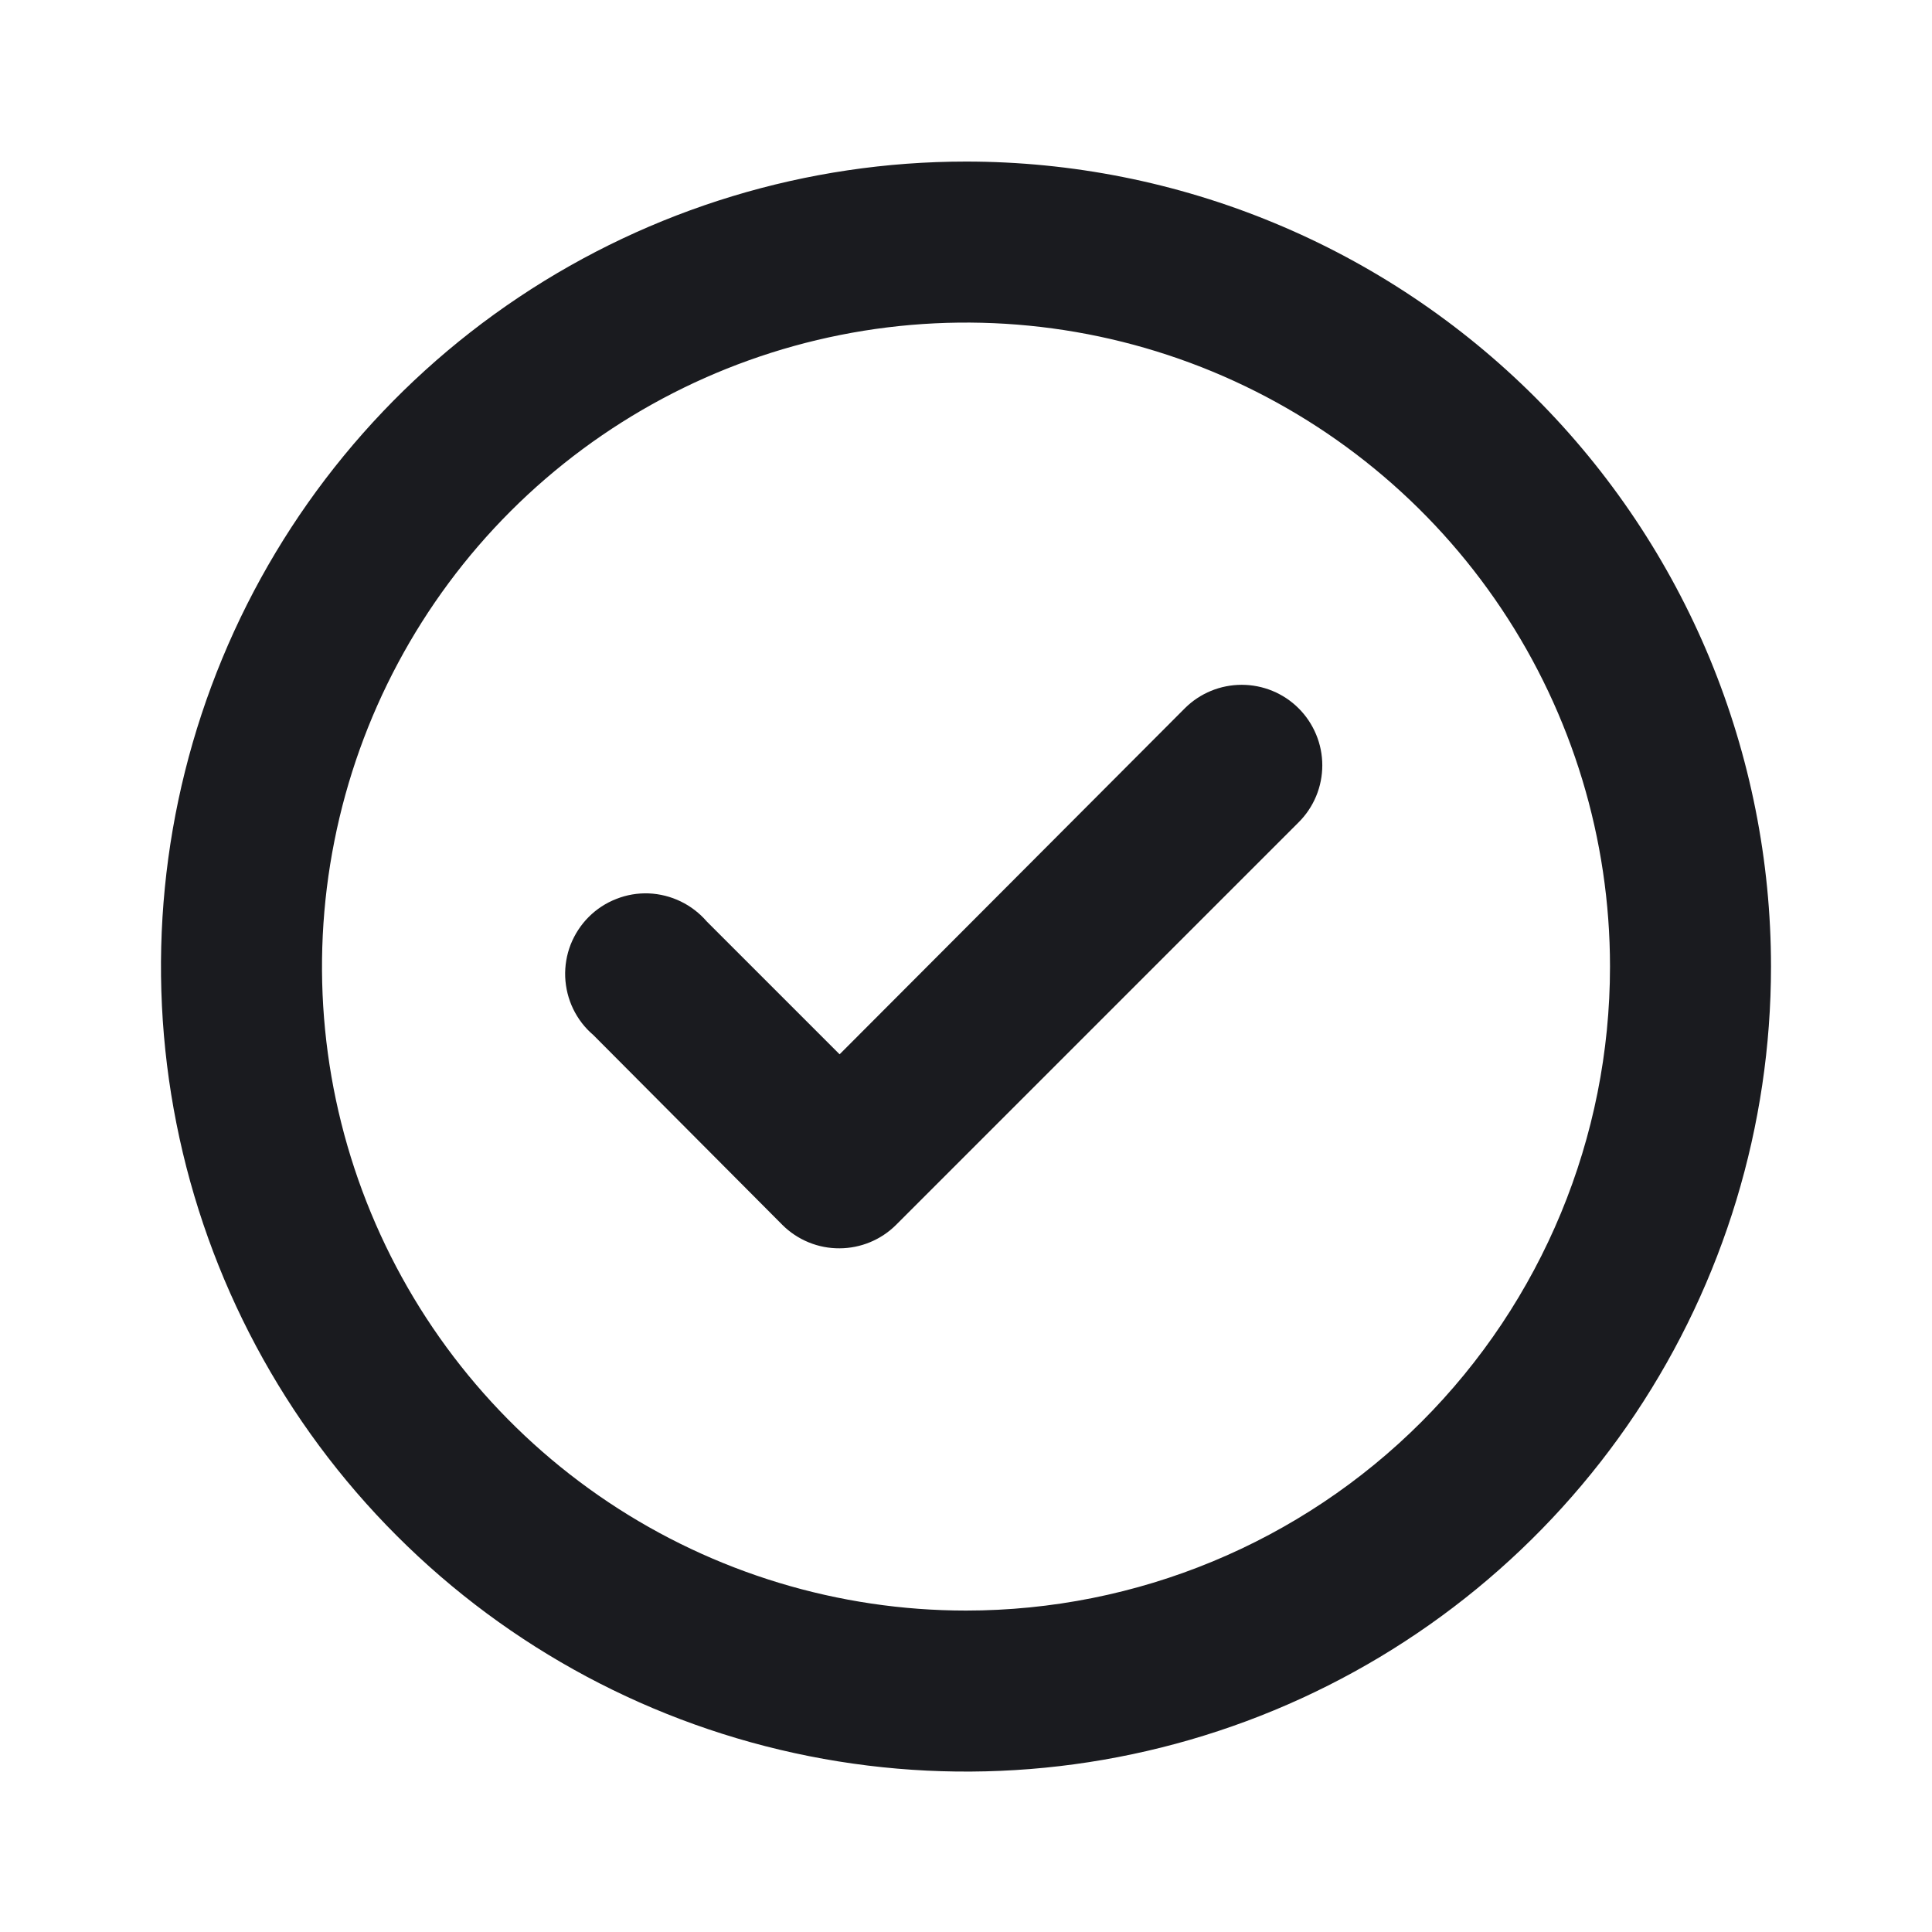 <svg width="24" height="24" viewBox="0 0 24 24" fill="none" xmlns="http://www.w3.org/2000/svg">
<path d="M14.72 8.797L10.43 13.097L8.78 11.447C8.69 11.343 8.58 11.258 8.456 11.198C8.332 11.138 8.197 11.104 8.059 11.098C7.921 11.093 7.784 11.116 7.656 11.167C7.527 11.217 7.411 11.293 7.313 11.391C7.216 11.488 7.14 11.605 7.089 11.733C7.039 11.861 7.016 11.999 7.021 12.136C7.027 12.274 7.06 12.409 7.12 12.533C7.18 12.657 7.265 12.768 7.37 12.857L9.72 15.217C9.813 15.31 9.924 15.383 10.046 15.433C10.168 15.483 10.298 15.508 10.43 15.507C10.692 15.506 10.944 15.402 11.13 15.217L16.13 10.217C16.224 10.124 16.298 10.014 16.349 9.892C16.4 9.77 16.426 9.639 16.426 9.507C16.426 9.375 16.4 9.245 16.349 9.123C16.298 9.001 16.224 8.89 16.13 8.797C15.943 8.611 15.689 8.507 15.425 8.507C15.161 8.507 14.907 8.611 14.72 8.797ZM12 2.007C10.022 2.007 8.089 2.594 6.444 3.693C4.8 4.791 3.518 6.353 2.761 8.18C2.004 10.008 1.806 12.018 2.192 13.958C2.578 15.898 3.53 17.68 4.929 19.078C6.327 20.477 8.109 21.429 10.049 21.815C11.989 22.201 14 22.003 15.827 21.246C17.654 20.489 19.216 19.207 20.315 17.563C21.413 15.918 22 13.985 22 12.007C22 10.694 21.741 9.394 21.239 8.18C20.736 6.967 20 5.865 19.071 4.936C18.142 4.008 17.04 3.271 15.827 2.769C14.614 2.266 13.313 2.007 12 2.007ZM12 20.007C10.418 20.007 8.871 19.538 7.555 18.659C6.24 17.78 5.214 16.531 4.609 15.069C4.003 13.607 3.845 11.998 4.154 10.447C4.462 8.895 5.224 7.469 6.343 6.35C7.462 5.232 8.887 4.47 10.439 4.161C11.991 3.852 13.6 4.011 15.062 4.616C16.523 5.222 17.773 6.247 18.652 7.563C19.531 8.878 20 10.425 20 12.007C20 14.129 19.157 16.164 17.657 17.664C16.157 19.164 14.122 20.007 12 20.007Z" fill="#1A1B1F"/>
</svg>
